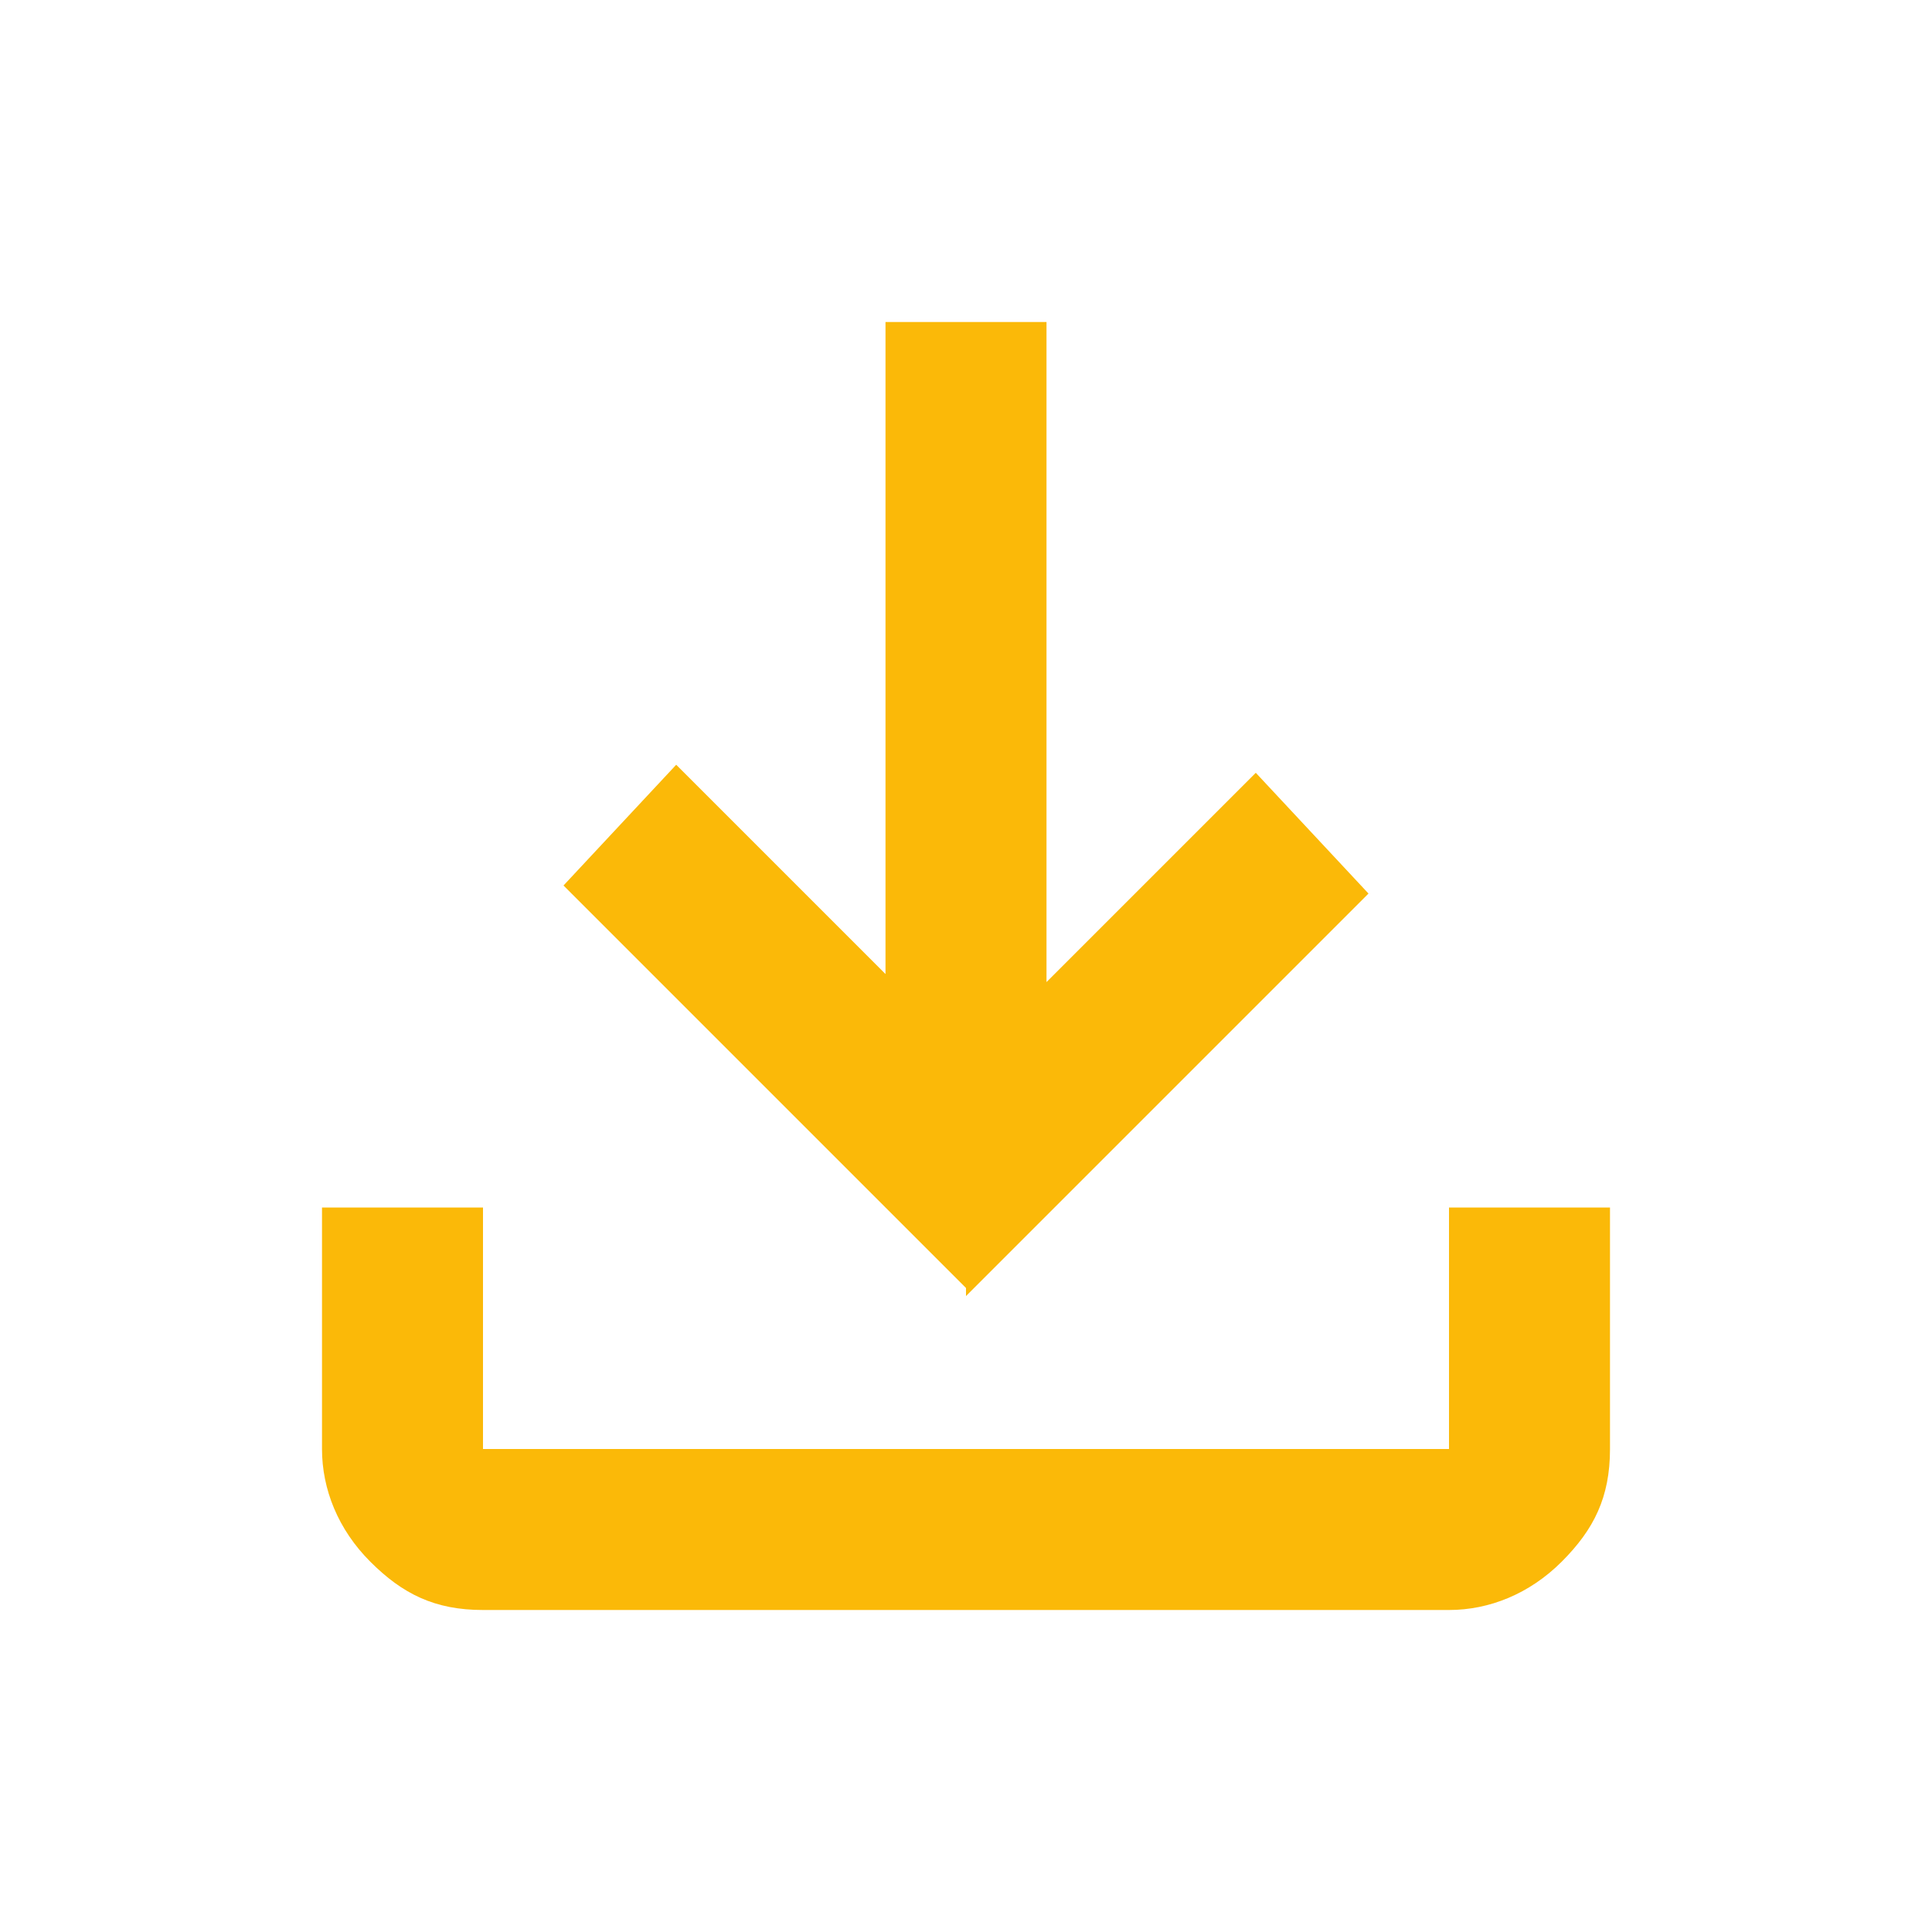 <?xml version="1.0" encoding="UTF-8"?>
<svg id="Capa_1" xmlns="http://www.w3.org/2000/svg" version="1.1" viewBox="0 0 24 24">
  <!-- Generator: Adobe Illustrator 29.0.0, SVG Export Plug-In . SVG Version: 2.1.0 Build 186)  -->
  <defs>
    <style>
      .st0 {
        fill: #fbb908;
      }
    </style>
  </defs>
  <path class="st0" d="M12,16l-5-5,1.4-1.5,2.6,2.6V4h2v8.2l2.6-2.6,1.4,1.5-5,5ZM6,20c-.6,0-1-.2-1.4-.6s-.6-.9-.6-1.4v-3h2v3h12v-3h2v3c0,.6-.2,1-.6,1.4s-.9.6-1.4.6H6Z"/>
</svg>